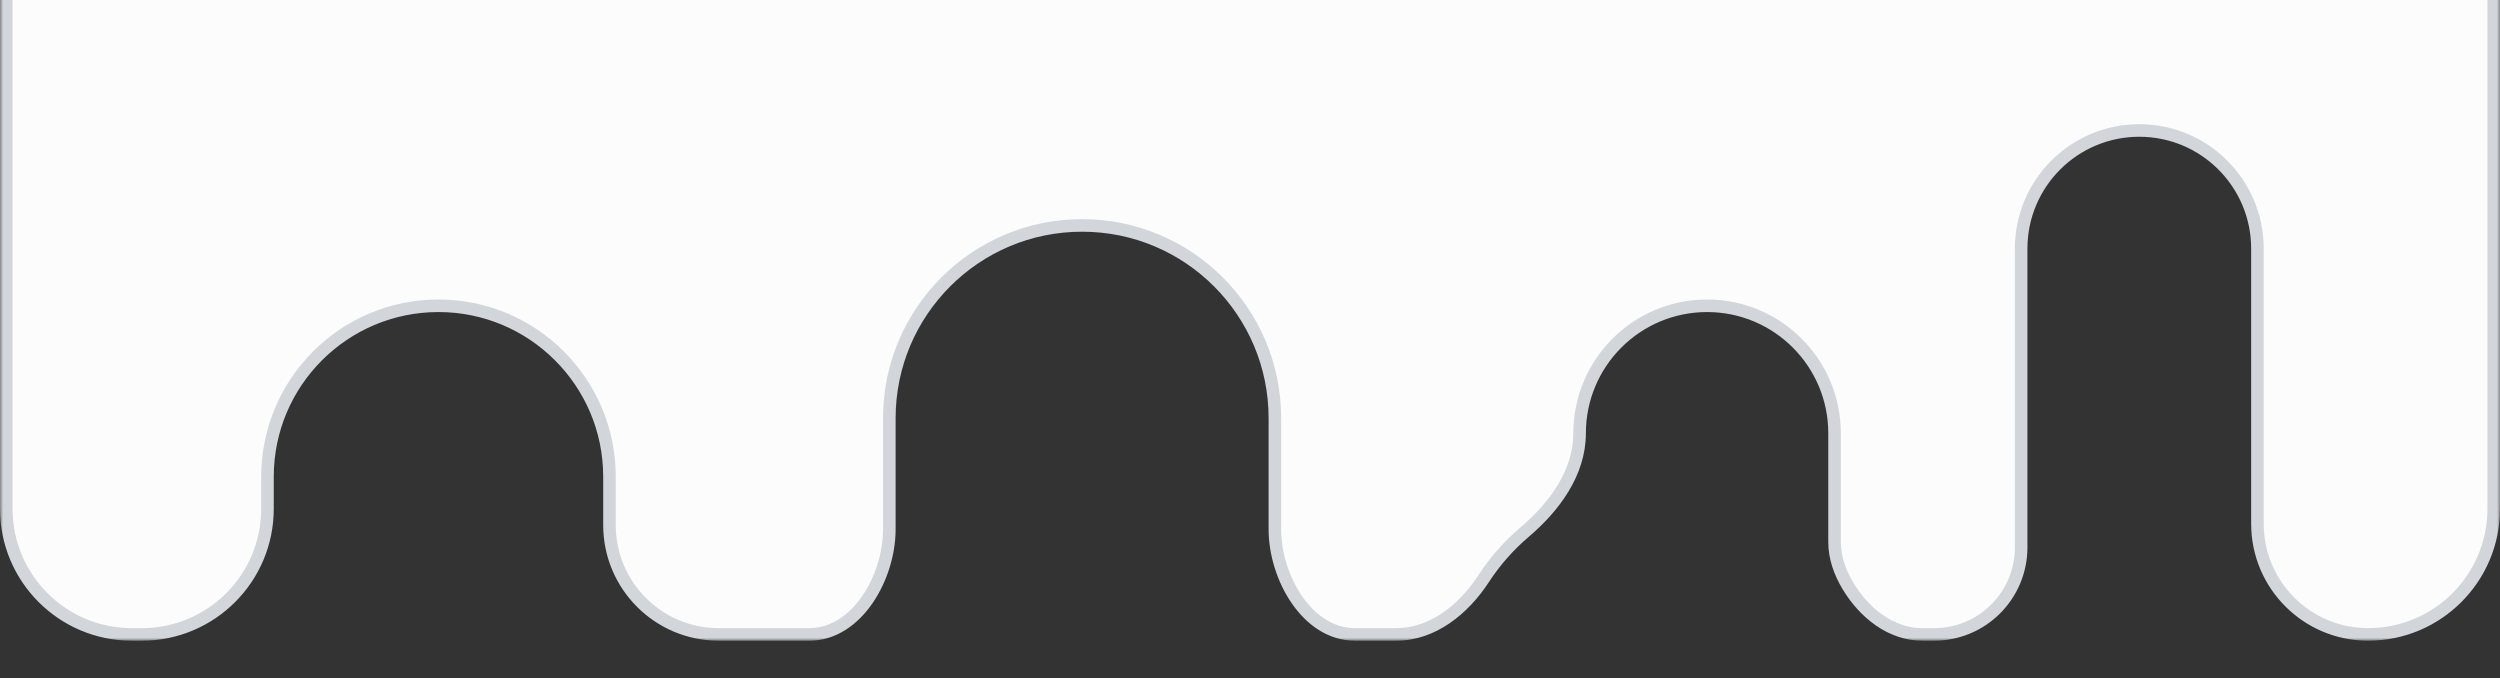 <svg width="398" height="108" viewBox="0 0 398 108" fill="none" xmlns="http://www.w3.org/2000/svg">
<rect x="0" y="0" width="398" height="108" fill="#333333" stroke="none"/>
<g clip-path="url(#clip0_2062_585)">
<mask id="path-1-outside-1_2062_585" maskUnits="userSpaceOnUse" x="0" y="-636" width="398" height="738" fill="black">
<rect fill="white" y="-636" width="398" height="738"/>
<path fill-rule="evenodd" clip-rule="evenodd" d="M180.19 -621.141C180.19 -628.795 186.395 -635 194.049 -635V-635C201.703 -635 207.908 -628.795 207.908 -621.141V-604.756C207.908 -589.994 219.876 -578.026 234.638 -578.026C245.517 -578.026 254.877 -584.525 259.05 -593.851C260.897 -597.98 263.194 -602.026 265.238 -606.06C266.564 -608.678 267.311 -611.638 267.311 -614.772V-617.394C267.311 -627.118 275.193 -635 284.917 -635V-635C294.64 -635 302.523 -627.118 302.523 -617.394V-610.708C302.523 -596.276 314.223 -584.576 328.655 -584.576C343.087 -584.576 354.787 -596.276 354.787 -610.708V-615C354.787 -626.046 363.741 -635 374.787 -635H377C388.046 -635 397 -626.046 397 -615V81C397 92.046 388.046 101 377 101V101C367.271 101 359.385 93.113 359.385 83.385V39.581C359.385 29.193 350.963 20.771 340.575 20.771C330.186 20.771 321.765 29.193 321.765 39.581V87.151C321.765 94.8 315.564 101 307.916 101H306.041C301.023 101 296.751 97.556 294.178 93.248V93.248C292.91 91.124 292.062 88.774 292.062 86.3V68.973C292.062 57.764 282.976 48.678 271.767 48.678C260.558 48.678 251.472 57.764 251.472 68.973V68.973C251.472 75.232 247.494 80.649 242.725 84.702C240.207 86.843 238.003 89.343 236.193 92.122C233.016 97.001 228.095 101 222.273 101H215.704C208.087 101 202.961 91.879 202.961 84.261V84.261V66.577C202.961 49.627 189.221 35.887 172.271 35.887C155.322 35.887 141.581 49.627 141.581 66.577V84.261V84.261C141.581 91.879 136.456 101 128.839 101H114.43C104.821 101 97.031 93.21 97.031 83.601V75.903C97.031 60.867 84.842 48.678 69.806 48.678C54.77 48.678 42.581 60.867 42.581 75.903V81C42.581 92.046 33.627 101 22.581 101H21C9.954 101 1 92.046 1 81V-615C1 -626.046 9.954 -635 21 -635H30.345C35.231 -635 39.193 -631.038 39.193 -626.152V-626.152C39.193 -612.83 49.993 -602.03 63.315 -602.03C76.637 -602.03 87.437 -612.83 87.437 -626.152V-626.152C87.437 -631.038 91.398 -635 96.285 -635H103.123C111.787 -635 118.81 -627.977 118.81 -619.313V-611.042C118.81 -594.092 132.55 -580.352 149.5 -580.352C166.449 -580.352 180.19 -594.092 180.19 -611.042V-621.141Z"/>
</mask>
<path fill-rule="evenodd" clip-rule="evenodd" d="M180.19 -621.141C180.19 -628.795 186.395 -635 194.049 -635V-635C201.703 -635 207.908 -628.795 207.908 -621.141V-604.756C207.908 -589.994 219.876 -578.026 234.638 -578.026C245.517 -578.026 254.877 -584.525 259.05 -593.851C260.897 -597.98 263.194 -602.026 265.238 -606.06C266.564 -608.678 267.311 -611.638 267.311 -614.772V-617.394C267.311 -627.118 275.193 -635 284.917 -635V-635C294.64 -635 302.523 -627.118 302.523 -617.394V-610.708C302.523 -596.276 314.223 -584.576 328.655 -584.576C343.087 -584.576 354.787 -596.276 354.787 -610.708V-615C354.787 -626.046 363.741 -635 374.787 -635H377C388.046 -635 397 -626.046 397 -615V81C397 92.046 388.046 101 377 101V101C367.271 101 359.385 93.113 359.385 83.385V39.581C359.385 29.193 350.963 20.771 340.575 20.771C330.186 20.771 321.765 29.193 321.765 39.581V87.151C321.765 94.8 315.564 101 307.916 101H306.041C301.023 101 296.751 97.556 294.178 93.248V93.248C292.91 91.124 292.062 88.774 292.062 86.3V68.973C292.062 57.764 282.976 48.678 271.767 48.678C260.558 48.678 251.472 57.764 251.472 68.973V68.973C251.472 75.232 247.494 80.649 242.725 84.702C240.207 86.843 238.003 89.343 236.193 92.122C233.016 97.001 228.095 101 222.273 101H215.704C208.087 101 202.961 91.879 202.961 84.261V84.261V66.577C202.961 49.627 189.221 35.887 172.271 35.887C155.322 35.887 141.581 49.627 141.581 66.577V84.261V84.261C141.581 91.879 136.456 101 128.839 101H114.43C104.821 101 97.031 93.21 97.031 83.601V75.903C97.031 60.867 84.842 48.678 69.806 48.678C54.77 48.678 42.581 60.867 42.581 75.903V81C42.581 92.046 33.627 101 22.581 101H21C9.954 101 1 92.046 1 81V-615C1 -626.046 9.954 -635 21 -635H30.345C35.231 -635 39.193 -631.038 39.193 -626.152V-626.152C39.193 -612.83 49.993 -602.03 63.315 -602.03C76.637 -602.03 87.437 -612.83 87.437 -626.152V-626.152C87.437 -631.038 91.398 -635 96.285 -635H103.123C111.787 -635 118.81 -627.977 118.81 -619.313V-611.042C118.81 -594.092 132.55 -580.352 149.5 -580.352C166.449 -580.352 180.19 -594.092 180.19 -611.042V-621.141Z" fill="#FCFCFD"/>
<path d="M242.725 84.702L243.373 85.464L242.725 84.702ZM236.193 92.122L235.355 91.577L236.193 92.122ZM259.05 -593.851L259.963 -593.443L259.05 -593.851ZM265.238 -606.06L264.346 -606.512L265.238 -606.06ZM208.908 -604.756V-621.141H206.908V-604.756H208.908ZM234.638 -579.026C220.428 -579.026 208.908 -590.546 208.908 -604.756H206.908C206.908 -589.442 219.323 -577.026 234.638 -577.026V-579.026ZM258.137 -594.26C254.119 -585.28 245.108 -579.026 234.638 -579.026V-577.026C245.925 -577.026 255.635 -583.77 259.963 -593.443L258.137 -594.26ZM266.311 -614.772C266.311 -611.798 265.602 -608.993 264.346 -606.512L266.13 -605.608C267.525 -608.363 268.311 -611.477 268.311 -614.772H266.311ZM266.311 -617.394V-614.772H268.311V-617.394H266.311ZM303.523 -610.708V-617.394H301.523V-610.708H303.523ZM328.655 -585.576C314.775 -585.576 303.523 -596.828 303.523 -610.708H301.523C301.523 -595.724 313.67 -583.576 328.655 -583.576V-585.576ZM353.787 -610.708C353.787 -596.828 342.535 -585.576 328.655 -585.576V-583.576C343.639 -583.576 355.787 -595.724 355.787 -610.708H353.787ZM353.787 -615V-610.708H355.787V-615H353.787ZM377 -636H374.787V-634H377V-636ZM398 -615C398 -626.598 388.598 -636 377 -636V-634C387.493 -634 396 -625.493 396 -615H398ZM398 81V-615H396V81H398ZM377 102C388.598 102 398 92.598 398 81H396C396 91.493 387.493 100 377 100V102ZM358.385 39.581V83.385H360.385V39.581H358.385ZM340.575 21.771C350.411 21.771 358.385 29.745 358.385 39.581H360.385C360.385 28.641 351.515 19.771 340.575 19.771V21.771ZM322.765 39.581C322.765 29.745 330.738 21.771 340.575 21.771V19.771C329.634 19.771 320.765 28.641 320.765 39.581H322.765ZM322.765 87.151V39.581H320.765V87.151H322.765ZM306.041 102H307.916V100H306.041V102ZM291.062 68.973V86.3H293.062V68.973H291.062ZM271.767 49.678C282.423 49.678 291.062 58.316 291.062 68.973H293.062C293.062 57.212 283.528 47.678 271.767 47.678V49.678ZM252.472 68.973C252.472 58.316 261.111 49.678 271.767 49.678V47.678C260.006 47.678 250.472 57.212 250.472 68.973H252.472ZM237.031 92.668C238.788 89.97 240.928 87.543 243.373 85.464L242.078 83.941C239.486 86.144 237.218 88.716 235.355 91.577L237.031 92.668ZM215.704 102H222.273V100H215.704V102ZM201.961 66.577V84.261H203.961V66.577H201.961ZM172.271 36.887C188.668 36.887 201.961 50.179 201.961 66.577H203.961C203.961 49.075 189.773 34.887 172.271 34.887V36.887ZM142.581 66.577C142.581 50.179 155.874 36.887 172.271 36.887V34.887C154.769 34.887 140.581 49.075 140.581 66.577H142.581ZM142.581 84.261V66.577H140.581V84.261H142.581ZM114.43 102H128.839V100H114.43V102ZM96.031 75.903V83.601H98.031V75.903H96.031ZM69.806 49.678C84.29 49.678 96.031 61.419 96.031 75.903H98.031C98.031 60.315 85.394 47.678 69.806 47.678V49.678ZM43.581 75.903C43.581 61.419 55.322 49.678 69.806 49.678V47.678C54.218 47.678 41.581 60.315 41.581 75.903H43.581ZM43.581 81V75.903H41.581V81H43.581ZM21 102H22.581V100H21V102ZM0 81C0 92.598 9.402 102 21 102V100C10.507 100 2 91.493 2 81H0ZM0 -615V81H2V-615H0ZM21 -636C9.402 -636 0 -626.598 0 -615H2C2 -625.493 10.507 -634 21 -634V-636ZM30.345 -636H21V-634H30.345V-636ZM63.315 -603.03C50.545 -603.03 40.193 -613.382 40.193 -626.152H38.193C38.193 -612.277 49.44 -601.03 63.315 -601.03V-603.03ZM86.437 -626.152C86.437 -613.382 76.085 -603.03 63.315 -603.03V-601.03C77.189 -601.03 88.437 -612.277 88.437 -626.152H86.437ZM103.123 -636H96.285V-634H103.123V-636ZM119.81 -611.042V-619.313H117.81V-611.042H119.81ZM149.5 -581.352C133.103 -581.352 119.81 -594.645 119.81 -611.042H117.81C117.81 -593.54 131.998 -579.352 149.5 -579.352V-581.352ZM179.19 -611.042C179.19 -594.645 165.897 -581.352 149.5 -581.352V-579.352C167.002 -579.352 181.19 -593.54 181.19 -611.042H179.19ZM179.19 -621.141V-611.042H181.19V-621.141H179.19ZM88.437 -626.152C88.437 -630.486 91.95 -634 96.285 -634V-636C90.846 -636 86.437 -631.591 86.437 -626.152H88.437ZM114.43 100C105.373 100 98.031 92.658 98.031 83.601H96.031C96.031 93.762 104.269 102 114.43 102V100ZM215.704 100C212.332 100 209.417 97.984 207.299 94.919C205.181 91.854 203.961 87.868 203.961 84.261H201.961C201.961 88.272 203.304 92.655 205.653 96.056C208.002 99.455 211.459 102 215.704 102V100ZM30.345 -634C34.679 -634 38.193 -630.486 38.193 -626.152H40.193C40.193 -631.591 35.784 -636 30.345 -636V-634ZM306.041 100C301.502 100 297.506 96.869 295.037 92.735L293.32 93.761C295.997 98.243 300.543 102 306.041 102V100ZM320.765 87.151C320.765 94.248 315.012 100 307.916 100V102C316.117 102 322.765 95.352 322.765 87.151H320.765ZM41.581 81C41.581 91.493 33.075 100 22.581 100V102C34.179 102 43.581 92.598 43.581 81H41.581ZM377 100C367.824 100 360.385 92.561 360.385 83.385H358.385C358.385 93.666 366.719 102 377 102V100ZM284.917 -634C294.088 -634 301.523 -626.565 301.523 -617.394H303.523C303.523 -627.67 295.193 -636 284.917 -636V-634ZM103.123 -634C111.234 -634 117.81 -627.425 117.81 -619.313H119.81C119.81 -628.529 112.339 -636 103.123 -636V-634ZM250.472 68.973C250.472 74.798 246.759 79.962 242.078 83.941L243.373 85.464C248.23 81.336 252.472 75.666 252.472 68.973H250.472ZM235.355 91.577C232.27 96.314 227.616 100 222.273 100V102C228.574 102 233.762 97.687 237.031 92.668L235.355 91.577ZM259.963 -593.443C261.798 -597.546 264.055 -601.512 266.13 -605.608L264.346 -606.512C262.333 -602.539 259.996 -598.414 258.137 -594.26L259.963 -593.443ZM268.311 -617.394C268.311 -626.565 275.746 -634 284.917 -634V-636C274.641 -636 266.311 -627.67 266.311 -617.394H268.311ZM194.049 -636C185.843 -636 179.19 -629.347 179.19 -621.141H181.19C181.19 -628.243 186.947 -634 194.049 -634V-636ZM295.037 92.735C293.831 90.716 293.062 88.543 293.062 86.3H291.062C291.062 89.005 291.988 91.532 293.32 93.761L295.037 92.735ZM140.581 84.261C140.581 87.868 139.361 91.854 137.244 94.919C135.126 97.984 132.211 100 128.839 100V102C133.084 102 136.54 99.455 138.889 96.056C141.238 92.655 142.581 88.272 142.581 84.261H140.581ZM355.787 -615C355.787 -625.493 364.293 -634 374.787 -634V-636C363.189 -636 353.787 -626.598 353.787 -615H355.787ZM194.049 -634C201.151 -634 206.908 -628.243 206.908 -621.141H208.908C208.908 -629.347 202.256 -636 194.049 -636V-634Z" fill="#D2D6DB" mask="url(#path-1-outside-1_2062_585)"/>
</g>
<defs>
<clipPath id="clip0_2062_585">
<rect width="398" height="108" fill="white"/>
</clipPath>
</defs>
</svg>

